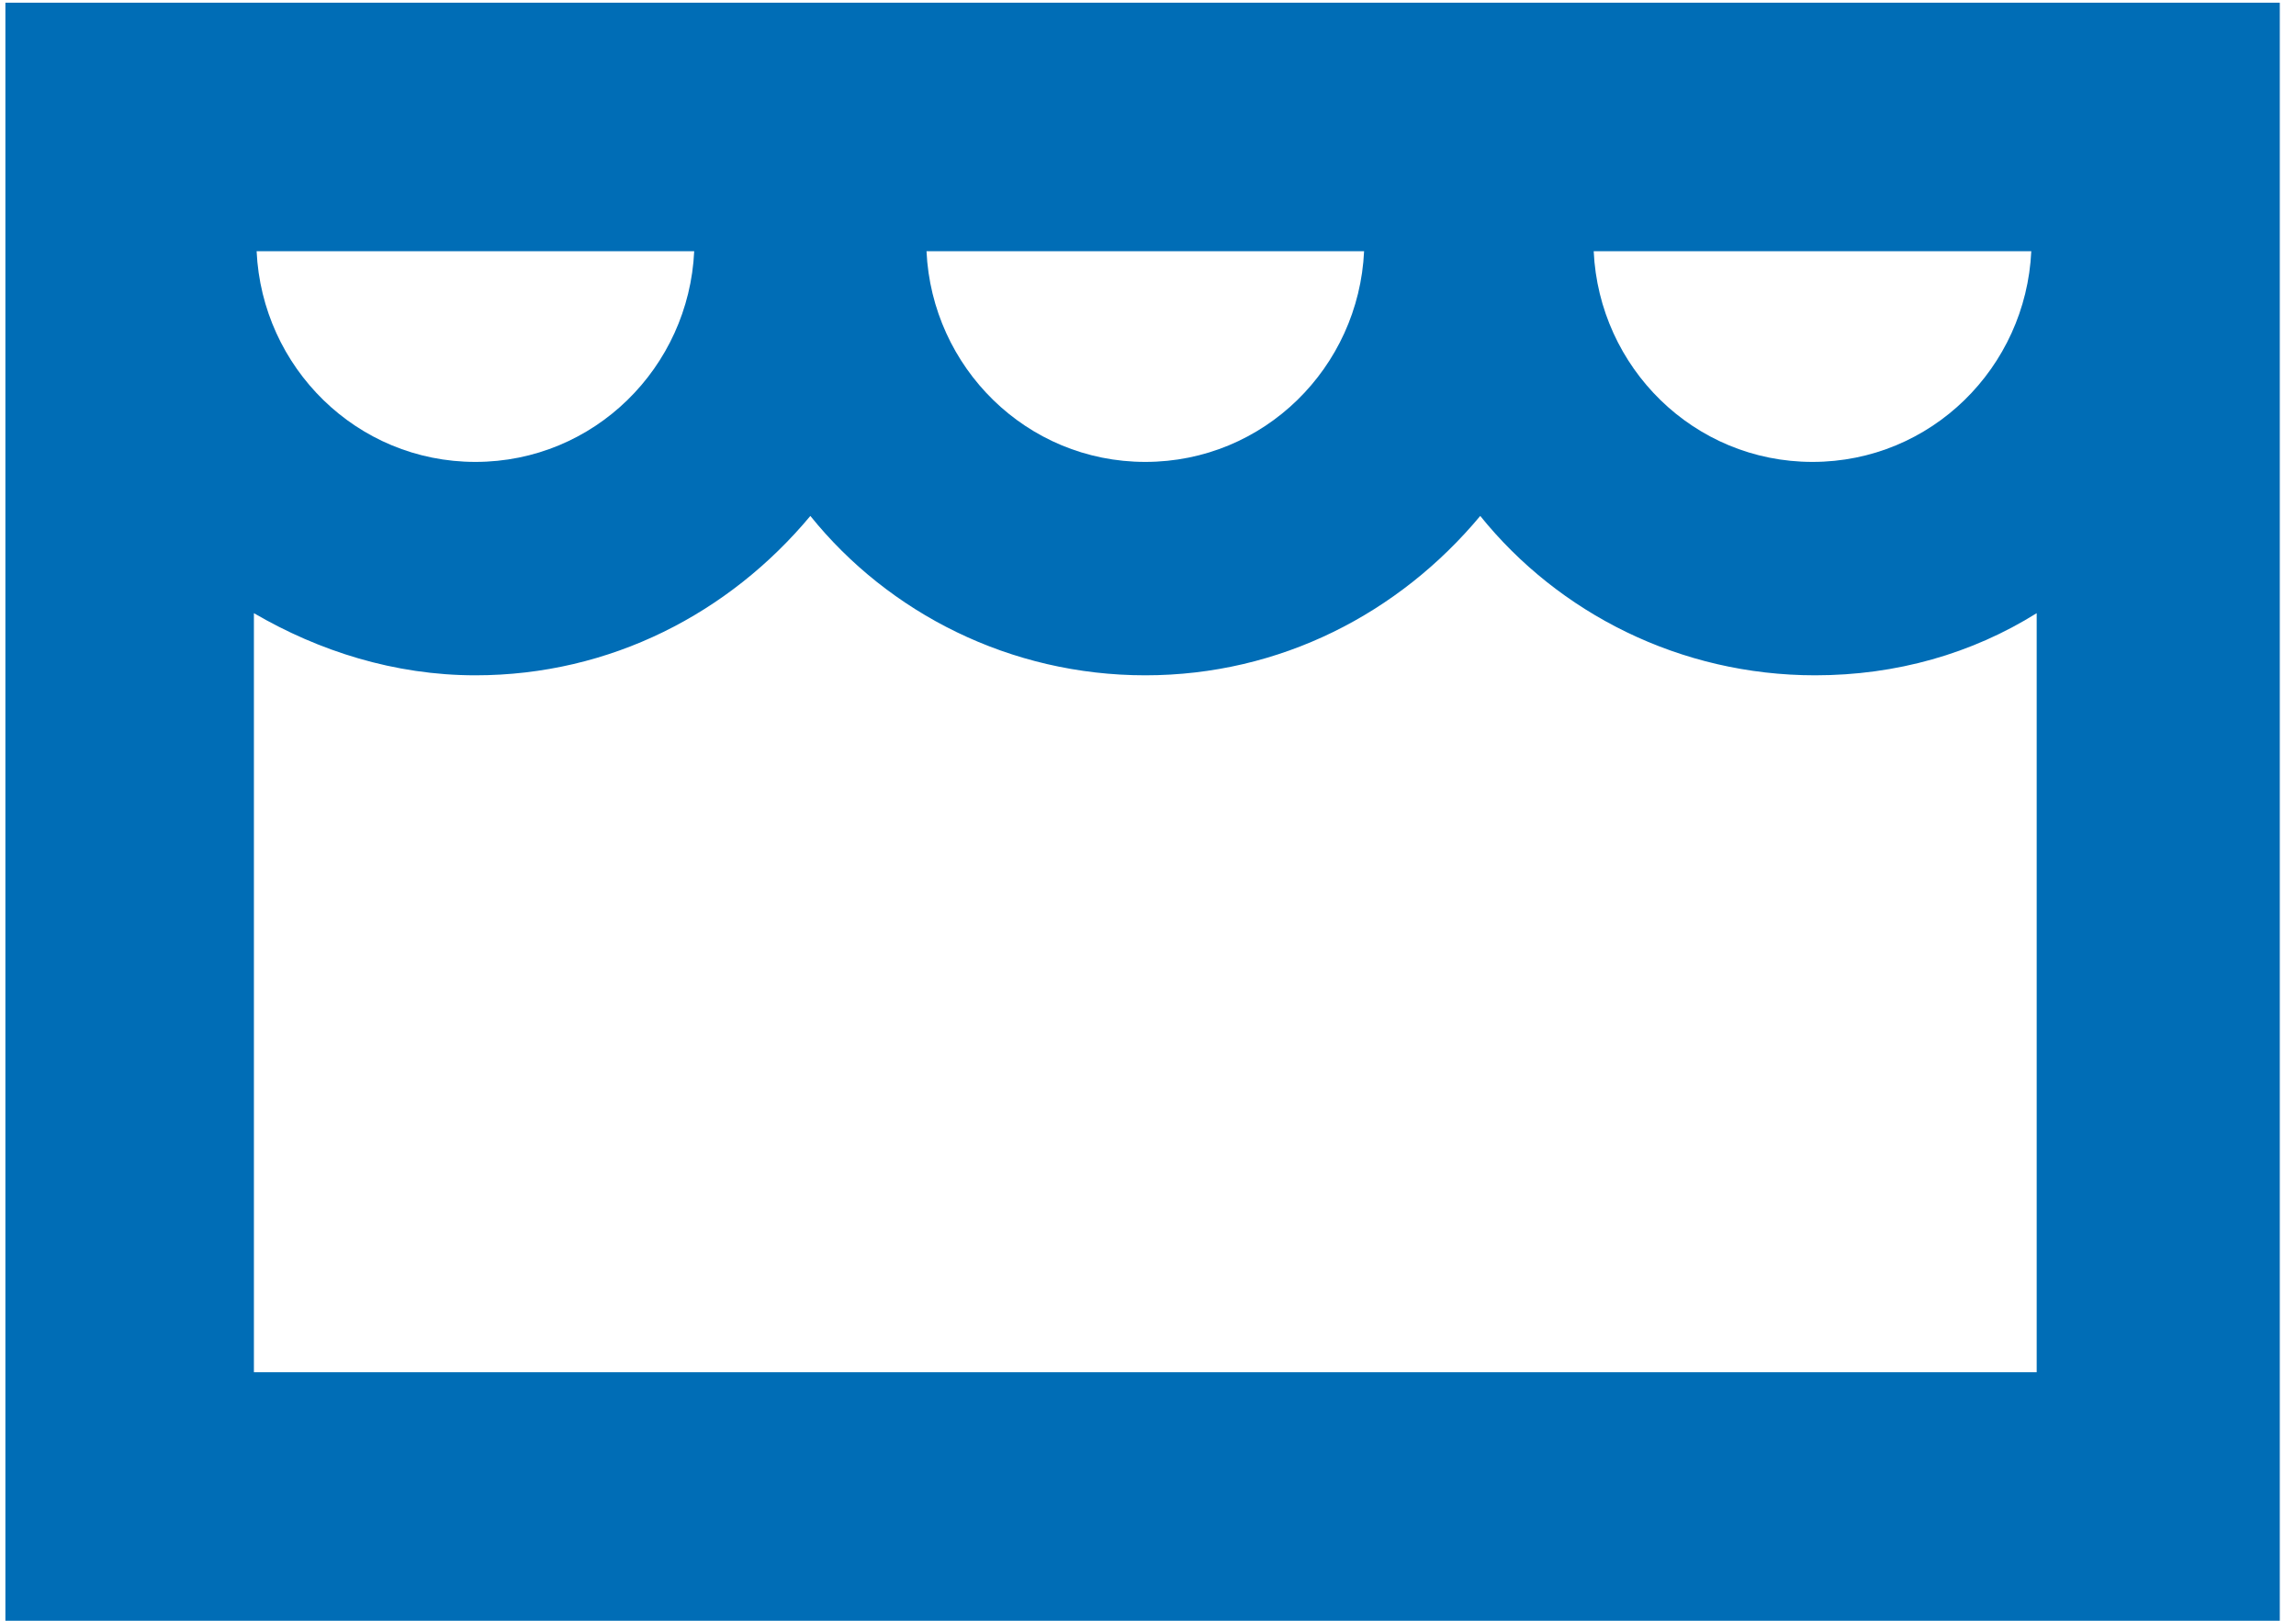 <?xml version="1.0" encoding="utf-8"?>
<!-- Generator: Adobe Illustrator 24.0.0, SVG Export Plug-In . SVG Version: 6.00 Build 0)  -->
<svg version="1.1" id="Layer_1" xmlns="http://www.w3.org/2000/svg" xmlns:xlink="http://www.w3.org/1999/xlink" x="0px" y="0px"
	 viewBox="0 0 85 60" style="enable-background:new 0 0 85 60;" xml:space="preserve">
<style type="text/css">
	.st0{fill:#006DB6;}
</style>
<path class="st0" d="M0.2,0.1V60h84.2V0.1H0.2z M75.2,9.3c-0.2,4.3-3.7,7.8-8.1,7.8c-4.4,0-7.9-3.5-8.1-7.8H75.2z M50.5,9.3
	c-0.2,4.3-3.7,7.8-8.1,7.8c-4.4,0-7.9-3.5-8.1-7.8H50.5z M25.7,9.3c-0.2,4.3-3.7,7.8-8.1,7.8c-4.4,0-7.9-3.5-8.1-7.8H25.7z
	 M9.4,50.8V22.7c2.4,1.4,5.2,2.3,8.2,2.3c5,0,9.4-2.3,12.4-5.9c2.9,3.6,7.4,5.9,12.4,5.9s9.4-2.3,12.4-5.9c2.9,3.6,7.4,5.9,12.4,5.9
	c3,0,5.8-0.8,8.2-2.3v28.1H9.4z"/>
</svg>
